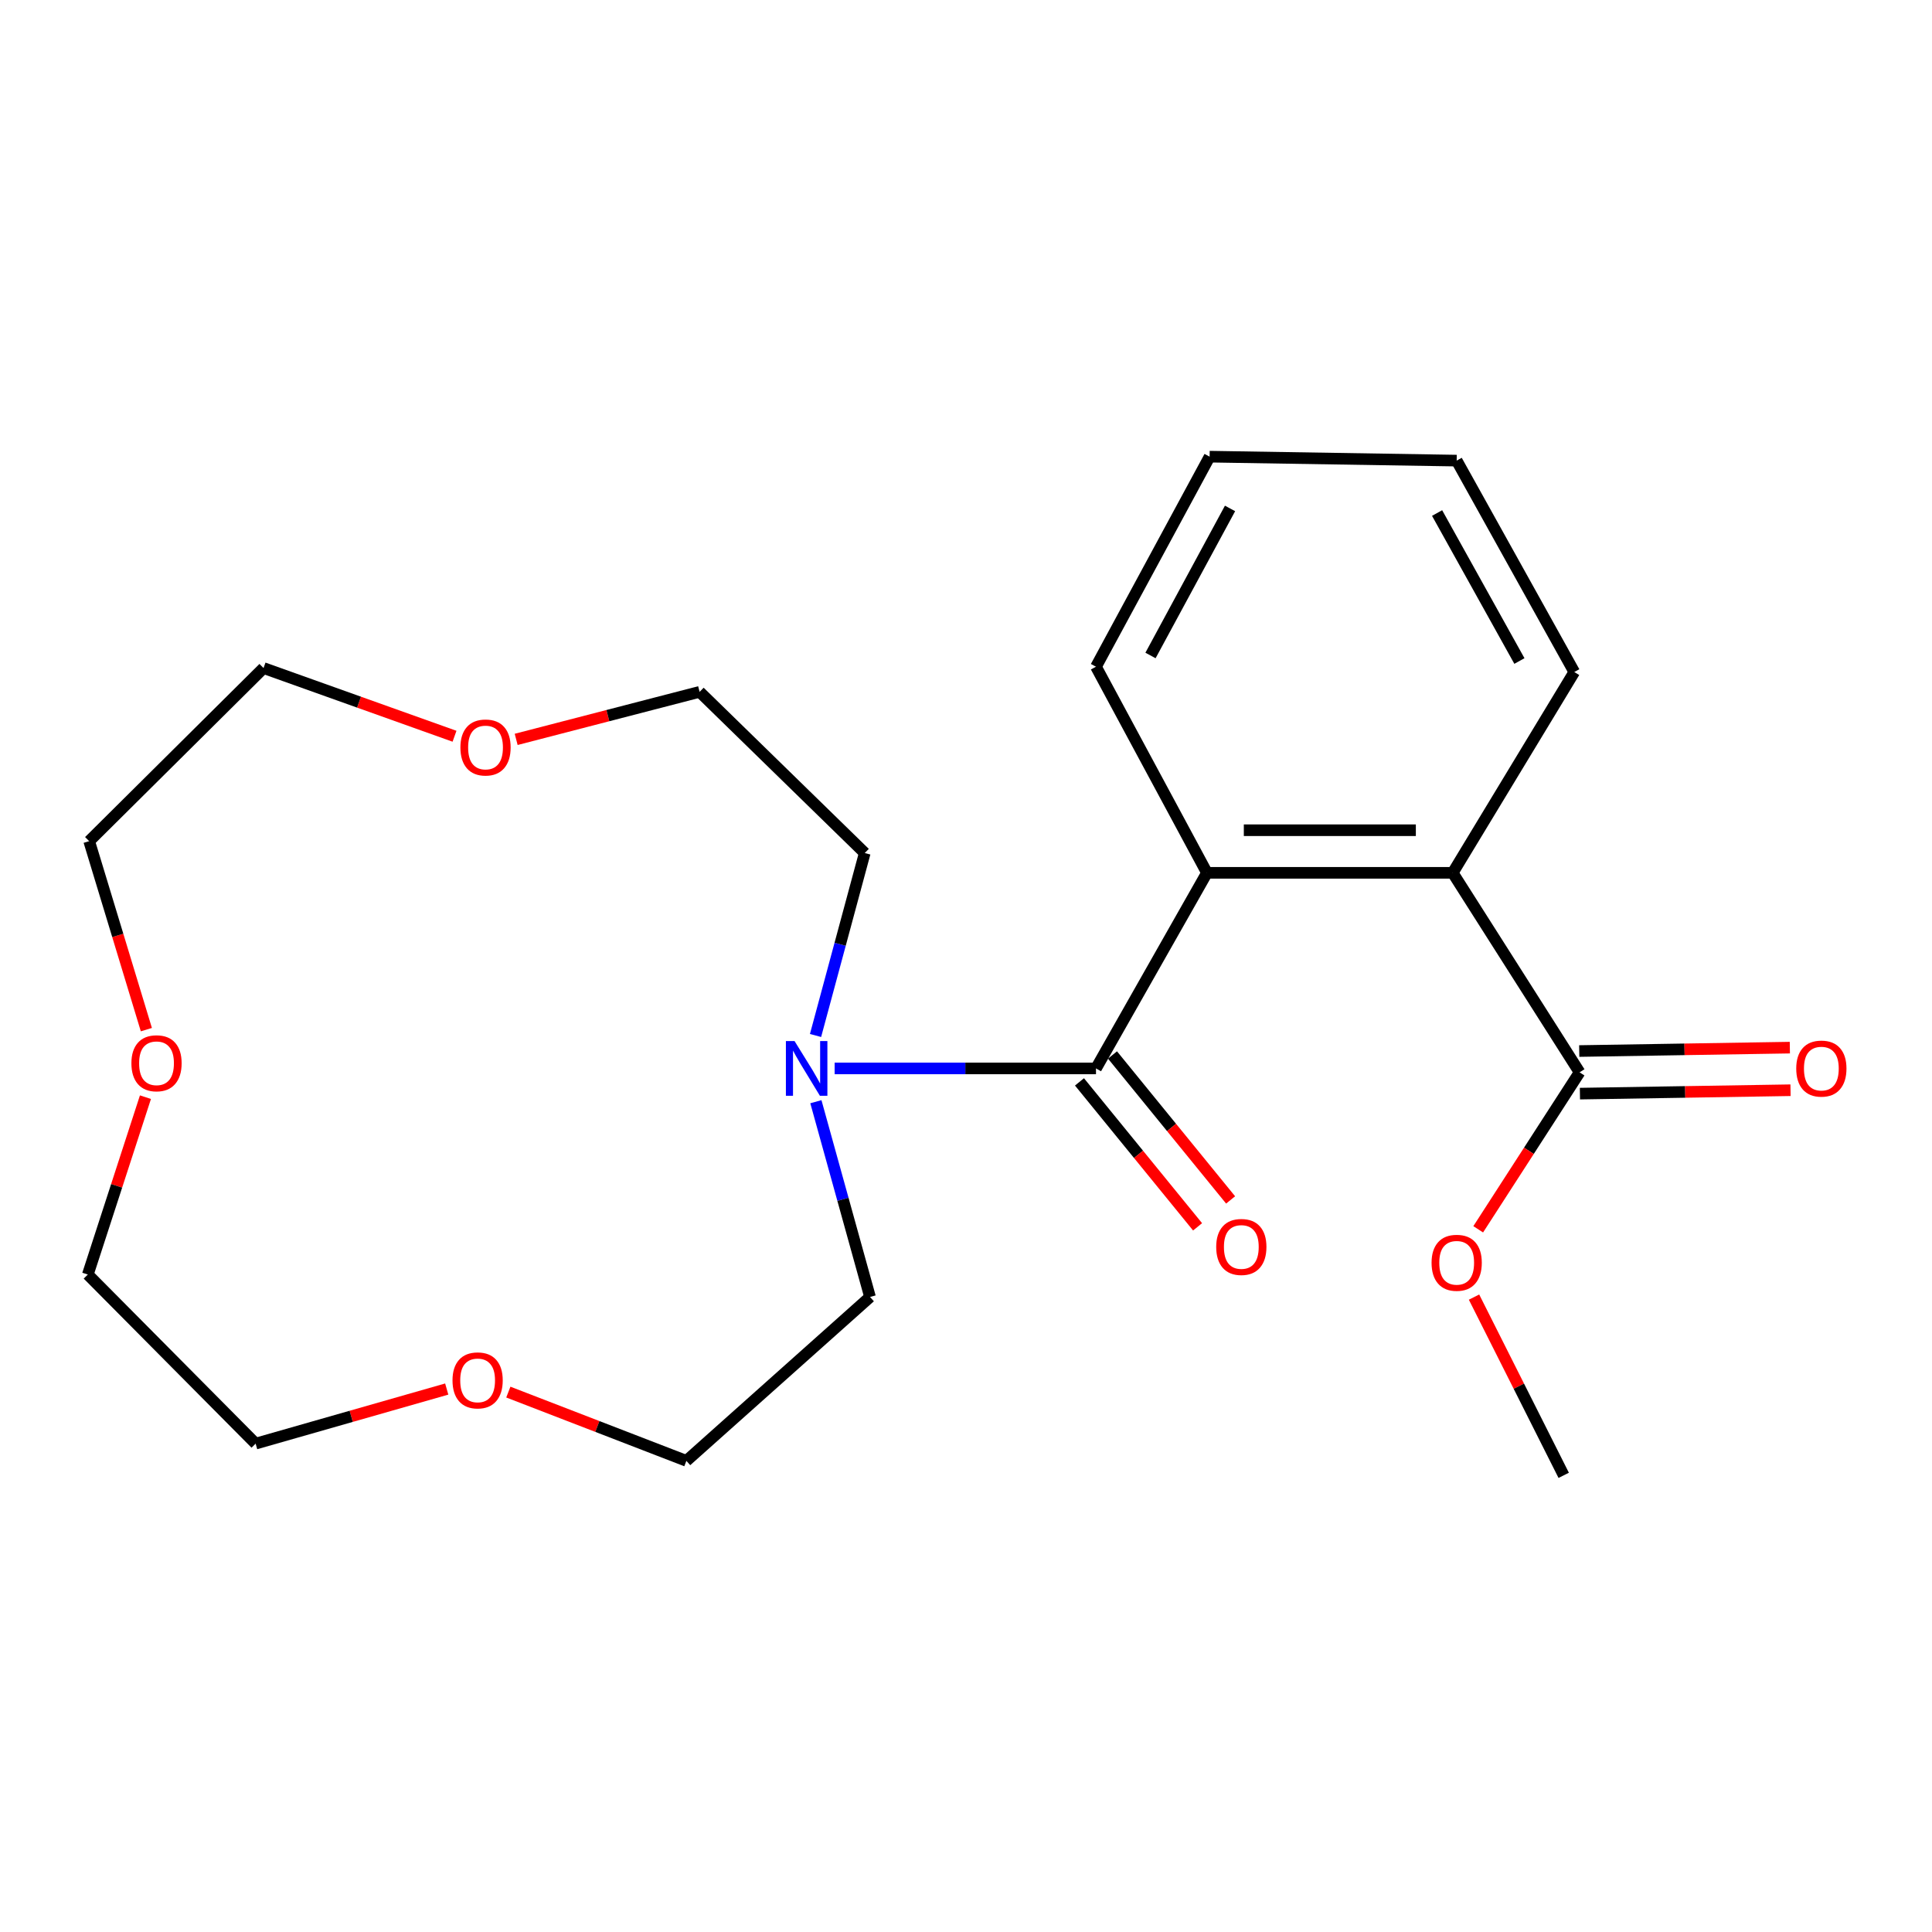 <?xml version='1.0' encoding='iso-8859-1'?>
<svg version='1.1' baseProfile='full'
              xmlns='http://www.w3.org/2000/svg'
                      xmlns:rdkit='http://www.rdkit.org/xml'
                      xmlns:xlink='http://www.w3.org/1999/xlink'
                  xml:space='preserve'
width='1000px' height='1000px' viewBox='0 0 1000 1000'>
<!-- END OF HEADER -->
<rect style='opacity:1.0;fill:#FFFFFF;stroke:none' width='1000' height='1000' x='0' y='0'> </rect>
<path class='bond-0' d='M 567.283,553.016 L 624.72,451.774' style='fill:none;fill-rule:evenodd;stroke:#000000;stroke-width:6px;stroke-linecap:butt;stroke-linejoin:miter;stroke-opacity:1' />
<path class='bond-1' d='M 567.283,553.016 L 499.643,553.016' style='fill:none;fill-rule:evenodd;stroke:#000000;stroke-width:6px;stroke-linecap:butt;stroke-linejoin:miter;stroke-opacity:1' />
<path class='bond-1' d='M 499.643,553.016 L 432.004,553.016' style='fill:none;fill-rule:evenodd;stroke:#0000FF;stroke-width:6px;stroke-linecap:butt;stroke-linejoin:miter;stroke-opacity:1' />
<path class='bond-4' d='M 558.736,559.979 L 589.301,597.493' style='fill:none;fill-rule:evenodd;stroke:#000000;stroke-width:6px;stroke-linecap:butt;stroke-linejoin:miter;stroke-opacity:1' />
<path class='bond-4' d='M 589.301,597.493 L 619.866,635.007' style='fill:none;fill-rule:evenodd;stroke:#FF0000;stroke-width:6px;stroke-linecap:butt;stroke-linejoin:miter;stroke-opacity:1' />
<path class='bond-4' d='M 575.829,546.052 L 606.395,583.566' style='fill:none;fill-rule:evenodd;stroke:#000000;stroke-width:6px;stroke-linecap:butt;stroke-linejoin:miter;stroke-opacity:1' />
<path class='bond-4' d='M 606.395,583.566 L 636.96,621.079' style='fill:none;fill-rule:evenodd;stroke:#FF0000;stroke-width:6px;stroke-linecap:butt;stroke-linejoin:miter;stroke-opacity:1' />
<path class='bond-2' d='M 624.72,451.774 L 751.919,451.774' style='fill:none;fill-rule:evenodd;stroke:#000000;stroke-width:6px;stroke-linecap:butt;stroke-linejoin:miter;stroke-opacity:1' />
<path class='bond-2' d='M 643.8,429.725 L 732.839,429.725' style='fill:none;fill-rule:evenodd;stroke:#000000;stroke-width:6px;stroke-linecap:butt;stroke-linejoin:miter;stroke-opacity:1' />
<path class='bond-10' d='M 624.72,451.774 L 567.283,345.093' style='fill:none;fill-rule:evenodd;stroke:#000000;stroke-width:6px;stroke-linecap:butt;stroke-linejoin:miter;stroke-opacity:1' />
<path class='bond-11' d='M 422.118,535.969 L 434.856,488.745' style='fill:none;fill-rule:evenodd;stroke:#0000FF;stroke-width:6px;stroke-linecap:butt;stroke-linejoin:miter;stroke-opacity:1' />
<path class='bond-11' d='M 434.856,488.745 L 447.593,441.521' style='fill:none;fill-rule:evenodd;stroke:#000000;stroke-width:6px;stroke-linecap:butt;stroke-linejoin:miter;stroke-opacity:1' />
<path class='bond-12' d='M 422.298,570.245 L 436.311,620.777' style='fill:none;fill-rule:evenodd;stroke:#0000FF;stroke-width:6px;stroke-linecap:butt;stroke-linejoin:miter;stroke-opacity:1' />
<path class='bond-12' d='M 436.311,620.777 L 450.324,671.309' style='fill:none;fill-rule:evenodd;stroke:#000000;stroke-width:6px;stroke-linecap:butt;stroke-linejoin:miter;stroke-opacity:1' />
<path class='bond-3' d='M 751.919,451.774 L 817.589,555.037' style='fill:none;fill-rule:evenodd;stroke:#000000;stroke-width:6px;stroke-linecap:butt;stroke-linejoin:miter;stroke-opacity:1' />
<path class='bond-13' d='M 751.919,451.774 L 814.845,347.837' style='fill:none;fill-rule:evenodd;stroke:#000000;stroke-width:6px;stroke-linecap:butt;stroke-linejoin:miter;stroke-opacity:1' />
<path class='bond-5' d='M 817.767,566.06 L 872.272,565.18' style='fill:none;fill-rule:evenodd;stroke:#000000;stroke-width:6px;stroke-linecap:butt;stroke-linejoin:miter;stroke-opacity:1' />
<path class='bond-5' d='M 872.272,565.18 L 926.778,564.299' style='fill:none;fill-rule:evenodd;stroke:#FF0000;stroke-width:6px;stroke-linecap:butt;stroke-linejoin:miter;stroke-opacity:1' />
<path class='bond-5' d='M 817.41,544.014 L 871.916,543.134' style='fill:none;fill-rule:evenodd;stroke:#000000;stroke-width:6px;stroke-linecap:butt;stroke-linejoin:miter;stroke-opacity:1' />
<path class='bond-5' d='M 871.916,543.134 L 926.422,542.253' style='fill:none;fill-rule:evenodd;stroke:#FF0000;stroke-width:6px;stroke-linecap:butt;stroke-linejoin:miter;stroke-opacity:1' />
<path class='bond-9' d='M 817.589,555.037 L 791.353,595.66' style='fill:none;fill-rule:evenodd;stroke:#000000;stroke-width:6px;stroke-linecap:butt;stroke-linejoin:miter;stroke-opacity:1' />
<path class='bond-9' d='M 791.353,595.66 L 765.118,636.284' style='fill:none;fill-rule:evenodd;stroke:#FF0000;stroke-width:6px;stroke-linecap:butt;stroke-linejoin:miter;stroke-opacity:1' />
<path class='bond-6' d='M 267.169,382.705 L 314.642,370.403' style='fill:none;fill-rule:evenodd;stroke:#FF0000;stroke-width:6px;stroke-linecap:butt;stroke-linejoin:miter;stroke-opacity:1' />
<path class='bond-6' d='M 314.642,370.403 L 362.116,358.102' style='fill:none;fill-rule:evenodd;stroke:#000000;stroke-width:6px;stroke-linecap:butt;stroke-linejoin:miter;stroke-opacity:1' />
<path class='bond-19' d='M 235.257,381.083 L 185.832,363.431' style='fill:none;fill-rule:evenodd;stroke:#FF0000;stroke-width:6px;stroke-linecap:butt;stroke-linejoin:miter;stroke-opacity:1' />
<path class='bond-19' d='M 185.832,363.431 L 136.407,345.779' style='fill:none;fill-rule:evenodd;stroke:#000000;stroke-width:6px;stroke-linecap:butt;stroke-linejoin:miter;stroke-opacity:1' />
<path class='bond-7' d='M 263.112,720.542 L 309.19,738.339' style='fill:none;fill-rule:evenodd;stroke:#FF0000;stroke-width:6px;stroke-linecap:butt;stroke-linejoin:miter;stroke-opacity:1' />
<path class='bond-7' d='M 309.19,738.339 L 355.268,756.137' style='fill:none;fill-rule:evenodd;stroke:#000000;stroke-width:6px;stroke-linecap:butt;stroke-linejoin:miter;stroke-opacity:1' />
<path class='bond-18' d='M 231.228,718.969 L 181.772,733.094' style='fill:none;fill-rule:evenodd;stroke:#FF0000;stroke-width:6px;stroke-linecap:butt;stroke-linejoin:miter;stroke-opacity:1' />
<path class='bond-18' d='M 181.772,733.094 L 132.316,747.219' style='fill:none;fill-rule:evenodd;stroke:#000000;stroke-width:6px;stroke-linecap:butt;stroke-linejoin:miter;stroke-opacity:1' />
<path class='bond-8' d='M 75.284,567.896 L 60.369,613.796' style='fill:none;fill-rule:evenodd;stroke:#FF0000;stroke-width:6px;stroke-linecap:butt;stroke-linejoin:miter;stroke-opacity:1' />
<path class='bond-8' d='M 60.369,613.796 L 45.455,659.697' style='fill:none;fill-rule:evenodd;stroke:#000000;stroke-width:6px;stroke-linecap:butt;stroke-linejoin:miter;stroke-opacity:1' />
<path class='bond-24' d='M 75.758,532.938 L 60.956,484.161' style='fill:none;fill-rule:evenodd;stroke:#FF0000;stroke-width:6px;stroke-linecap:butt;stroke-linejoin:miter;stroke-opacity:1' />
<path class='bond-24' d='M 60.956,484.161 L 46.153,435.384' style='fill:none;fill-rule:evenodd;stroke:#000000;stroke-width:6px;stroke-linecap:butt;stroke-linejoin:miter;stroke-opacity:1' />
<path class='bond-20' d='M 762.953,671.376 L 786.161,717.505' style='fill:none;fill-rule:evenodd;stroke:#FF0000;stroke-width:6px;stroke-linecap:butt;stroke-linejoin:miter;stroke-opacity:1' />
<path class='bond-20' d='M 786.161,717.505 L 809.369,763.633' style='fill:none;fill-rule:evenodd;stroke:#000000;stroke-width:6px;stroke-linecap:butt;stroke-linejoin:miter;stroke-opacity:1' />
<path class='bond-21' d='M 567.283,345.093 L 626.092,236.367' style='fill:none;fill-rule:evenodd;stroke:#000000;stroke-width:6px;stroke-linecap:butt;stroke-linejoin:miter;stroke-opacity:1' />
<path class='bond-21' d='M 595.498,339.274 L 636.665,263.166' style='fill:none;fill-rule:evenodd;stroke:#000000;stroke-width:6px;stroke-linecap:butt;stroke-linejoin:miter;stroke-opacity:1' />
<path class='bond-14' d='M 447.593,441.521 L 362.116,358.102' style='fill:none;fill-rule:evenodd;stroke:#000000;stroke-width:6px;stroke-linecap:butt;stroke-linejoin:miter;stroke-opacity:1' />
<path class='bond-15' d='M 450.324,671.309 L 355.268,756.137' style='fill:none;fill-rule:evenodd;stroke:#000000;stroke-width:6px;stroke-linecap:butt;stroke-linejoin:miter;stroke-opacity:1' />
<path class='bond-23' d='M 814.845,347.837 L 753.977,238.412' style='fill:none;fill-rule:evenodd;stroke:#000000;stroke-width:6px;stroke-linecap:butt;stroke-linejoin:miter;stroke-opacity:1' />
<path class='bond-23' d='M 786.446,342.141 L 743.838,265.544' style='fill:none;fill-rule:evenodd;stroke:#000000;stroke-width:6px;stroke-linecap:butt;stroke-linejoin:miter;stroke-opacity:1' />
<path class='bond-16' d='M 45.455,659.697 L 132.316,747.219' style='fill:none;fill-rule:evenodd;stroke:#000000;stroke-width:6px;stroke-linecap:butt;stroke-linejoin:miter;stroke-opacity:1' />
<path class='bond-17' d='M 46.153,435.384 L 136.407,345.779' style='fill:none;fill-rule:evenodd;stroke:#000000;stroke-width:6px;stroke-linecap:butt;stroke-linejoin:miter;stroke-opacity:1' />
<path class='bond-22' d='M 626.092,236.367 L 753.977,238.412' style='fill:none;fill-rule:evenodd;stroke:#000000;stroke-width:6px;stroke-linecap:butt;stroke-linejoin:miter;stroke-opacity:1' />
<path  class='atom-2' d='M 411.26 538.856
L 420.54 553.856
Q 421.46 555.336, 422.94 558.016
Q 424.42 560.696, 424.5 560.856
L 424.5 538.856
L 428.26 538.856
L 428.26 567.176
L 424.38 567.176
L 414.42 550.776
Q 413.26 548.856, 412.02 546.656
Q 410.82 544.456, 410.46 543.776
L 410.46 567.176
L 406.78 567.176
L 406.78 538.856
L 411.26 538.856
' fill='#0000FF'/>
<path  class='atom-5' d='M 629.507 645.42
Q 629.507 638.62, 632.867 634.82
Q 636.227 631.02, 642.507 631.02
Q 648.787 631.02, 652.147 634.82
Q 655.507 638.62, 655.507 645.42
Q 655.507 652.3, 652.107 656.22
Q 648.707 660.1, 642.507 660.1
Q 636.267 660.1, 632.867 656.22
Q 629.507 652.34, 629.507 645.42
M 642.507 656.9
Q 646.827 656.9, 649.147 654.02
Q 651.507 651.1, 651.507 645.42
Q 651.507 639.86, 649.147 637.06
Q 646.827 634.22, 642.507 634.22
Q 638.187 634.22, 635.827 637.02
Q 633.507 639.82, 633.507 645.42
Q 633.507 651.14, 635.827 654.02
Q 638.187 656.9, 642.507 656.9
' fill='#FF0000'/>
<path  class='atom-6' d='M 929.729 553.096
Q 929.729 546.296, 933.089 542.496
Q 936.449 538.696, 942.729 538.696
Q 949.009 538.696, 952.369 542.496
Q 955.729 546.296, 955.729 553.096
Q 955.729 559.976, 952.329 563.896
Q 948.929 567.776, 942.729 567.776
Q 936.489 567.776, 933.089 563.896
Q 929.729 560.016, 929.729 553.096
M 942.729 564.576
Q 947.049 564.576, 949.369 561.696
Q 951.729 558.776, 951.729 553.096
Q 951.729 547.536, 949.369 544.736
Q 947.049 541.896, 942.729 541.896
Q 938.409 541.896, 936.049 544.696
Q 933.729 547.496, 933.729 553.096
Q 933.729 558.816, 936.049 561.696
Q 938.409 564.576, 942.729 564.576
' fill='#FF0000'/>
<path  class='atom-7' d='M 238.307 386.895
Q 238.307 380.095, 241.667 376.295
Q 245.027 372.495, 251.307 372.495
Q 257.587 372.495, 260.947 376.295
Q 264.307 380.095, 264.307 386.895
Q 264.307 393.775, 260.907 397.695
Q 257.507 401.575, 251.307 401.575
Q 245.067 401.575, 241.667 397.695
Q 238.307 393.815, 238.307 386.895
M 251.307 398.375
Q 255.627 398.375, 257.947 395.495
Q 260.307 392.575, 260.307 386.895
Q 260.307 381.335, 257.947 378.535
Q 255.627 375.695, 251.307 375.695
Q 246.987 375.695, 244.627 378.495
Q 242.307 381.295, 242.307 386.895
Q 242.307 392.615, 244.627 395.495
Q 246.987 398.375, 251.307 398.375
' fill='#FF0000'/>
<path  class='atom-8' d='M 234.216 714.483
Q 234.216 707.683, 237.576 703.883
Q 240.936 700.083, 247.216 700.083
Q 253.496 700.083, 256.856 703.883
Q 260.216 707.683, 260.216 714.483
Q 260.216 721.363, 256.816 725.283
Q 253.416 729.163, 247.216 729.163
Q 240.976 729.163, 237.576 725.283
Q 234.216 721.403, 234.216 714.483
M 247.216 725.963
Q 251.536 725.963, 253.856 723.083
Q 256.216 720.163, 256.216 714.483
Q 256.216 708.923, 253.856 706.123
Q 251.536 703.283, 247.216 703.283
Q 242.896 703.283, 240.536 706.083
Q 238.216 708.883, 238.216 714.483
Q 238.216 720.203, 240.536 723.083
Q 242.896 725.963, 247.216 725.963
' fill='#FF0000'/>
<path  class='atom-9' d='M 68.015 550.34
Q 68.015 543.54, 71.375 539.74
Q 74.735 535.94, 81.015 535.94
Q 87.295 535.94, 90.655 539.74
Q 94.015 543.54, 94.015 550.34
Q 94.015 557.22, 90.615 561.14
Q 87.215 565.02, 81.015 565.02
Q 74.775 565.02, 71.375 561.14
Q 68.015 557.26, 68.015 550.34
M 81.015 561.82
Q 85.335 561.82, 87.655 558.94
Q 90.015 556.02, 90.015 550.34
Q 90.015 544.78, 87.655 541.98
Q 85.335 539.14, 81.015 539.14
Q 76.695 539.14, 74.335 541.94
Q 72.015 544.74, 72.015 550.34
Q 72.015 556.06, 74.335 558.94
Q 76.695 561.82, 81.015 561.82
' fill='#FF0000'/>
<path  class='atom-10' d='M 740.977 653.615
Q 740.977 646.815, 744.337 643.015
Q 747.697 639.215, 753.977 639.215
Q 760.257 639.215, 763.617 643.015
Q 766.977 646.815, 766.977 653.615
Q 766.977 660.495, 763.577 664.415
Q 760.177 668.295, 753.977 668.295
Q 747.737 668.295, 744.337 664.415
Q 740.977 660.535, 740.977 653.615
M 753.977 665.095
Q 758.297 665.095, 760.617 662.215
Q 762.977 659.295, 762.977 653.615
Q 762.977 648.055, 760.617 645.255
Q 758.297 642.415, 753.977 642.415
Q 749.657 642.415, 747.297 645.215
Q 744.977 648.015, 744.977 653.615
Q 744.977 659.335, 747.297 662.215
Q 749.657 665.095, 753.977 665.095
' fill='#FF0000'/>
</svg>
